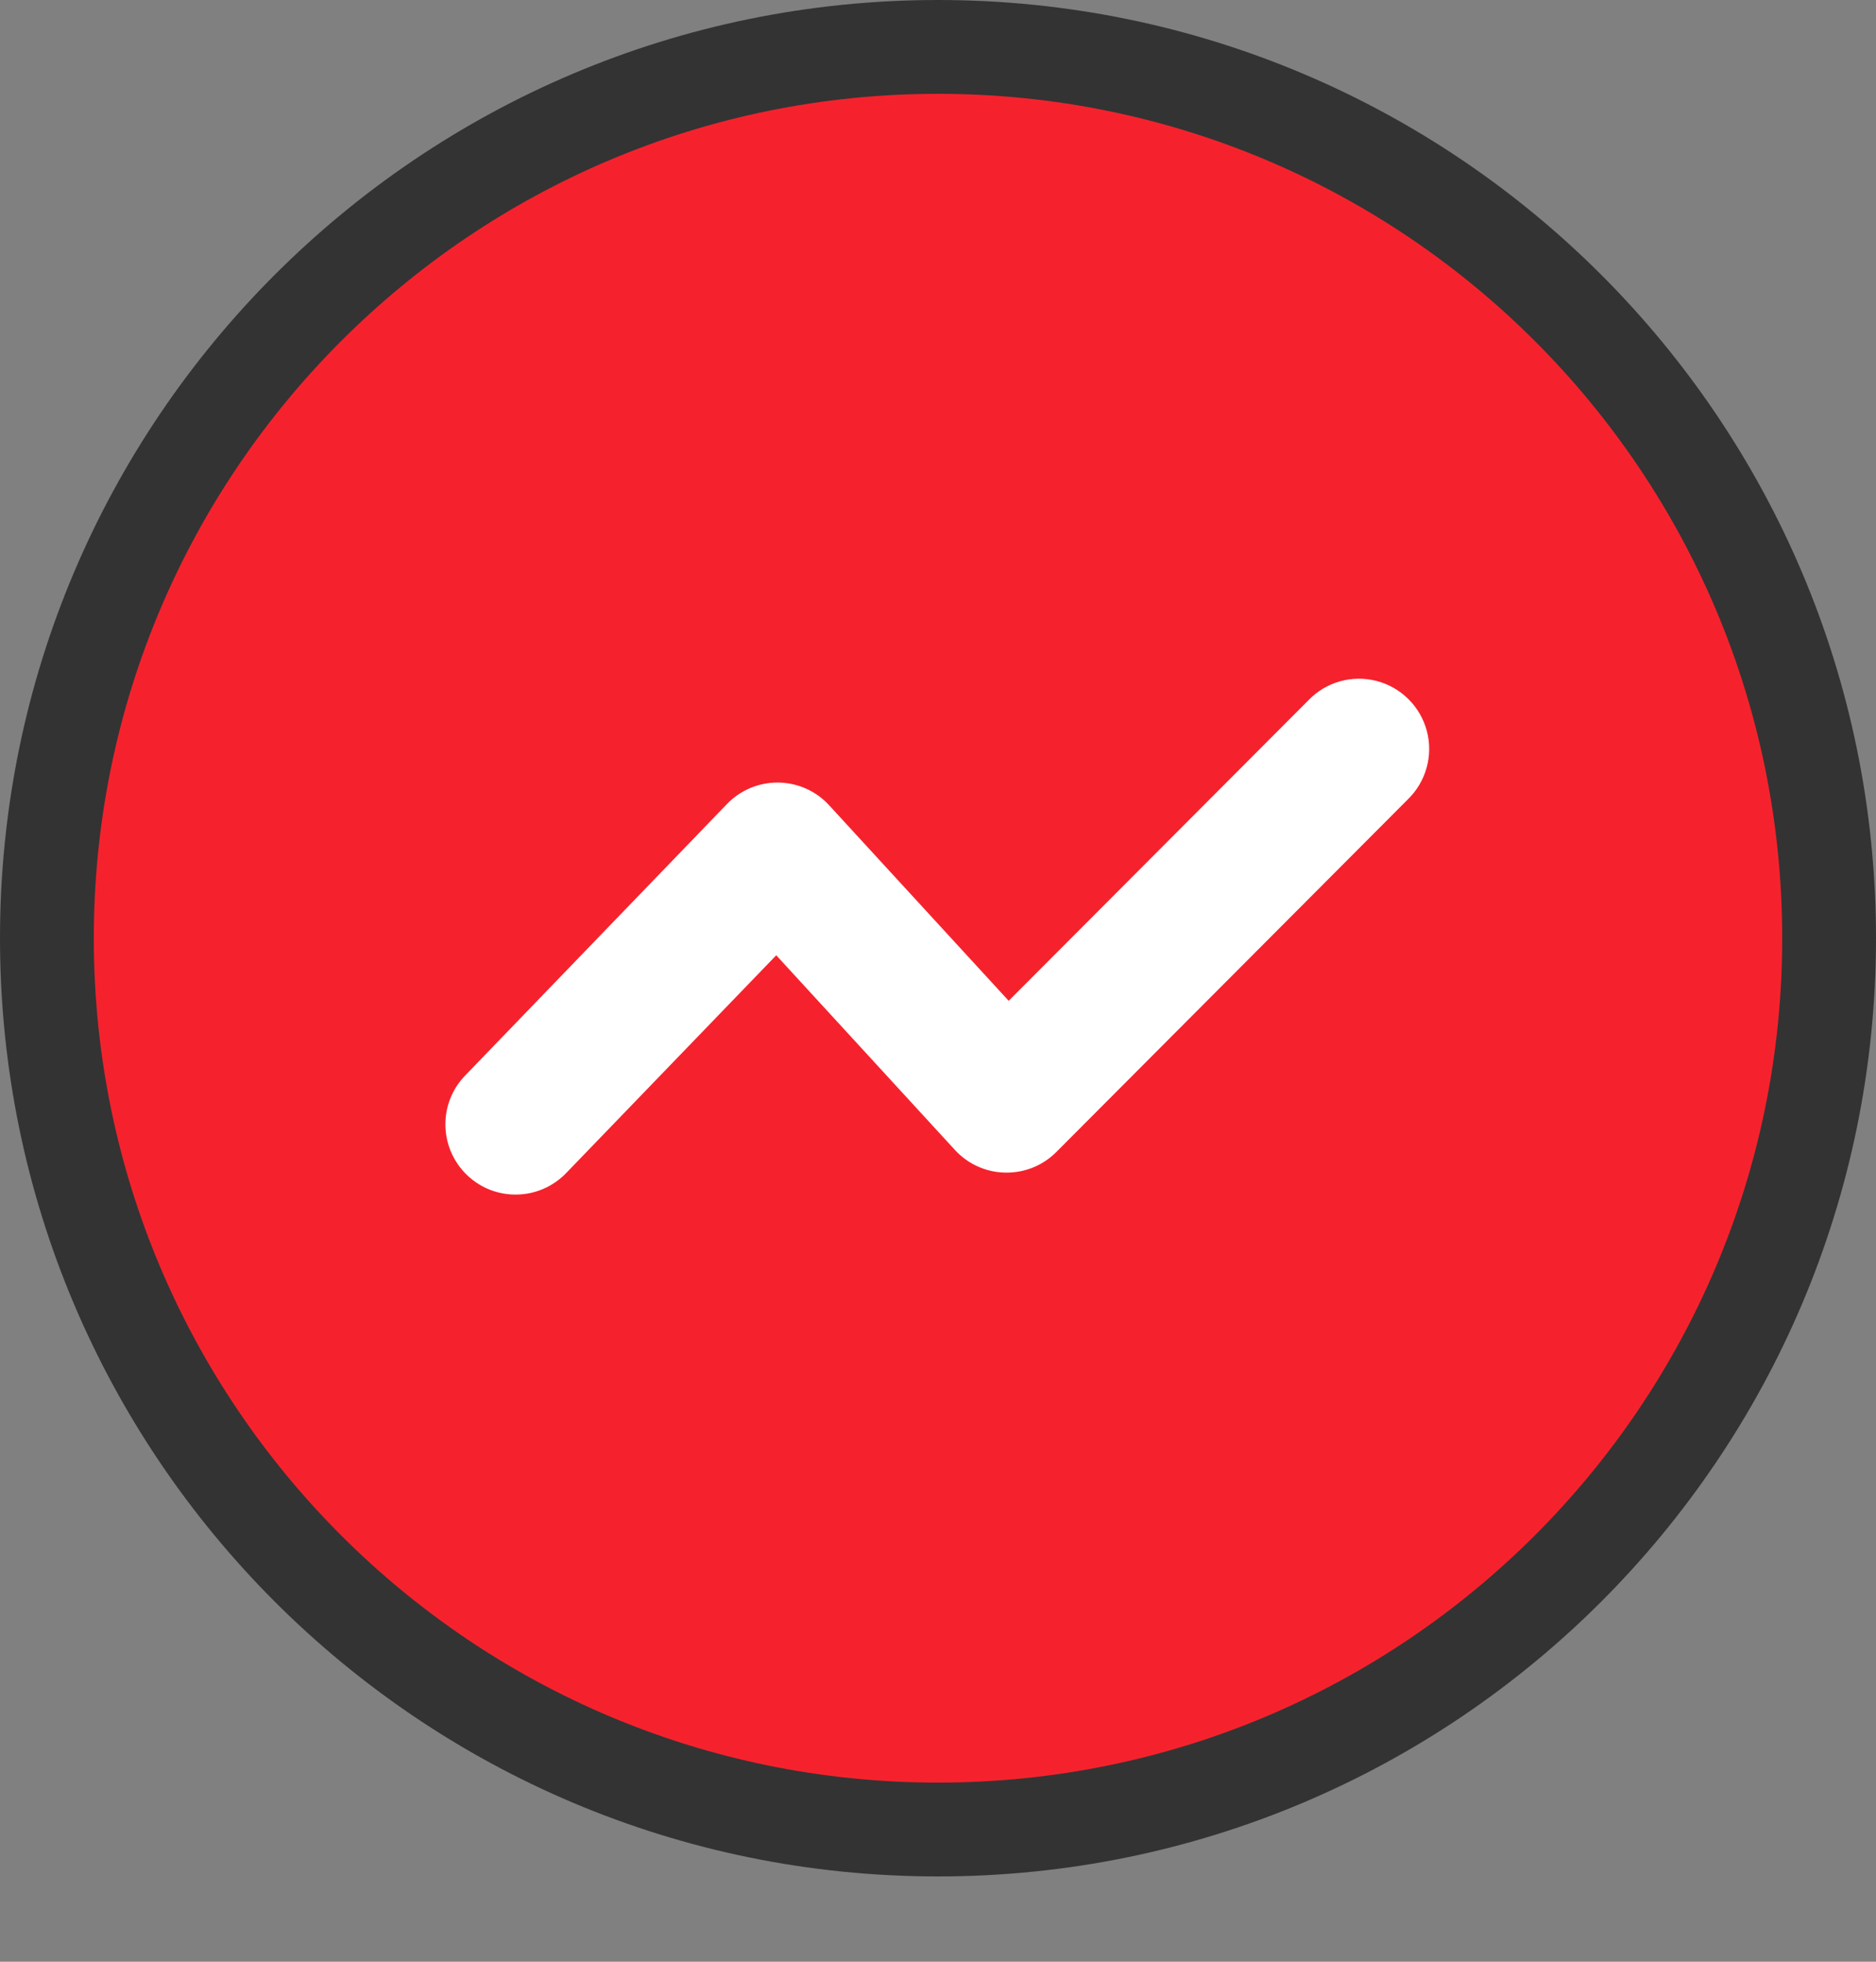 <?xml version="1.0" encoding="UTF-8"?>
<svg width="22px" height="23px" viewBox="0 0 22 23" version="1.1" xmlns="http://www.w3.org/2000/svg" xmlns:xlink="http://www.w3.org/1999/xlink">
    <rect x="0" y="0" width="22" height="23" fill="#808080" stroke="none"/>
    <title>数据分析</title>
    <g id="页面-1" stroke="none" stroke-width="1" fill="none" fill-rule="evenodd">
        <g id="画板" transform="translate(-1560, -6587)" fill-rule="nonzero">
            <g id="编组-3" transform="translate(1192, 6453)">
                <g id="数据分析" transform="translate(368, 134)">
                    <path d="M11,22 C4.925,22 1.83020786e-13,17.075 1.83020786e-13,11 C1.83020786e-13,4.925 4.925,-8.17423386e-13 11,-8.17423386e-13 C17.075,-8.17423386e-13 22,4.925 22,11 C22,17.075 17.075,22 11,22 Z" id="路径" fill="#333333"></path>
                    <path d="M11,20.9 C16.468,20.9 20.9,16.468 20.9,11 C20.9,5.532 16.468,1.1 11,1.1 C5.532,1.1 1.1,5.532 1.1,11 C1.1,16.468 5.532,20.9 11,20.9 Z" id="路径" fill="#F5222D"></path>
                    <path d="M11.198,13.482 L9.103,11.2 L6.639,13.754 C6.323,14.081 5.802,14.091 5.475,13.775 C5.148,13.459 5.138,12.938 5.454,12.611 L8.525,9.427 C8.683,9.263 8.901,9.172 9.128,9.175 C9.355,9.178 9.571,9.274 9.724,9.442 L11.829,11.734 L15.344,8.21 C15.55,7.995 15.856,7.909 16.144,7.984 C16.432,8.059 16.657,8.284 16.733,8.571 C16.809,8.859 16.723,9.165 16.51,9.372 L12.387,13.507 C12.229,13.666 12.012,13.753 11.787,13.748 C11.563,13.744 11.35,13.648 11.198,13.482 L11.198,13.482 Z" id="路径" fill="#FFFFFF"></path>
                </g>
            </g>
        </g>
    </g>
</svg>